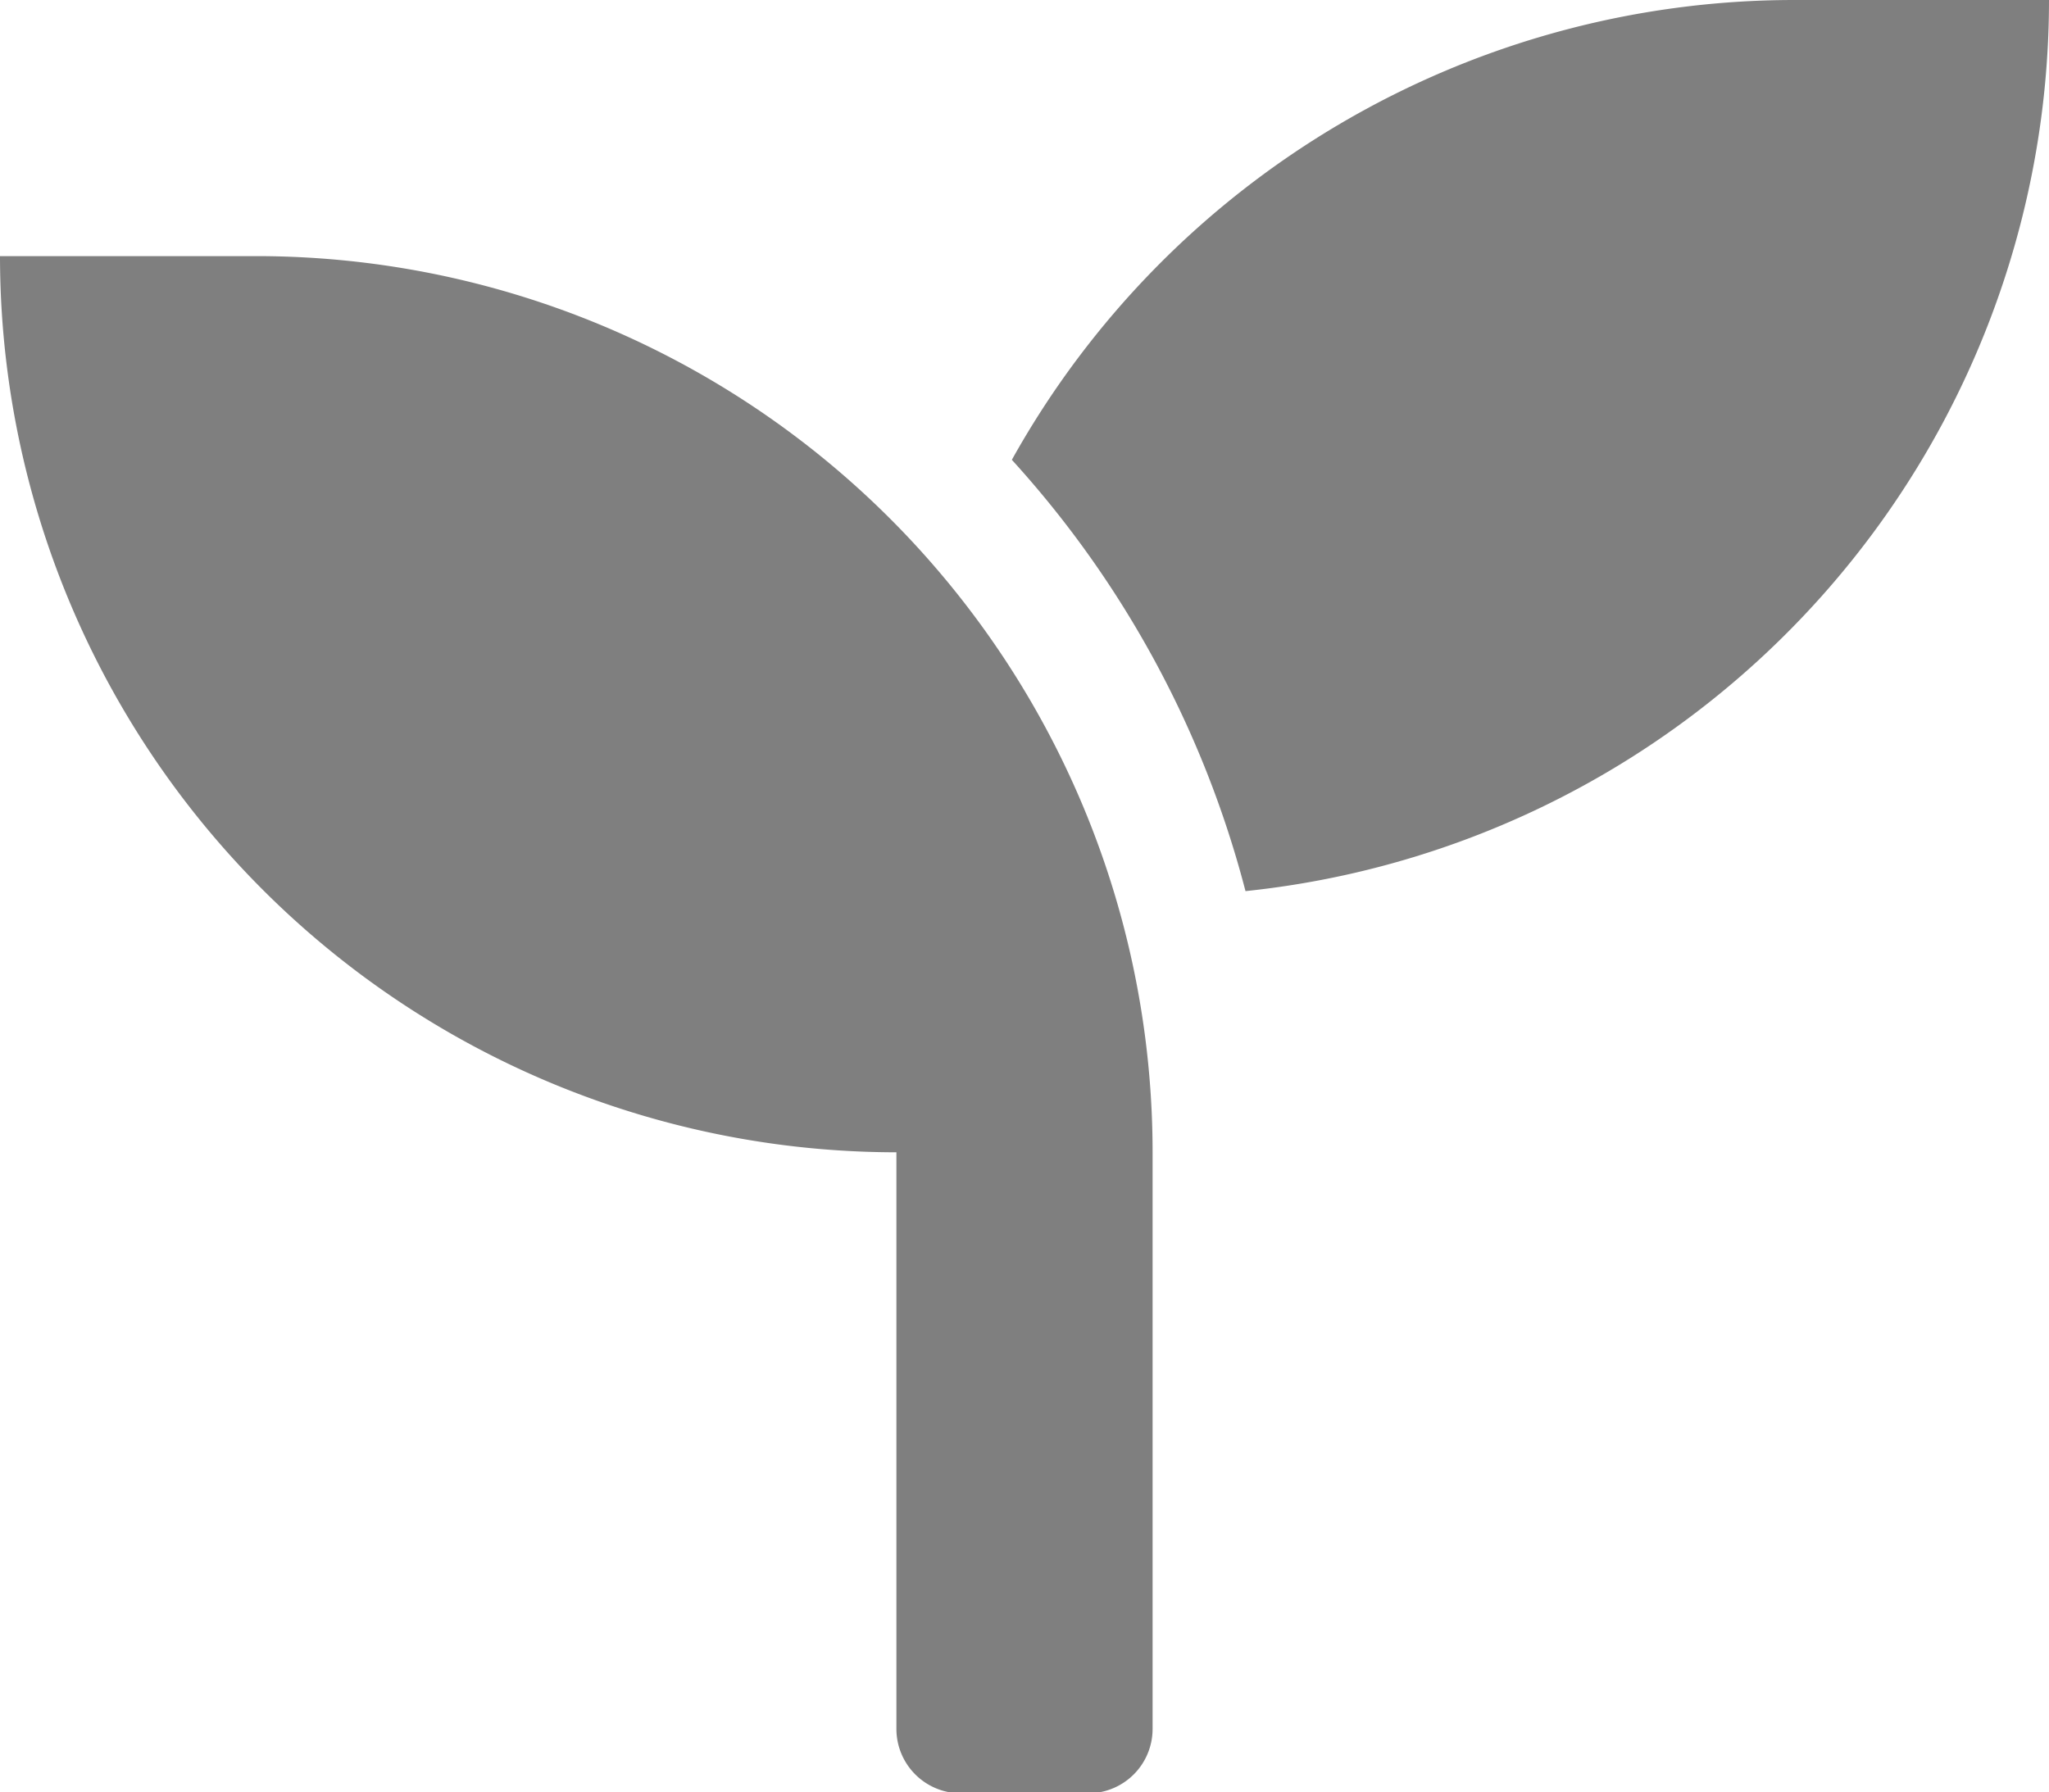 <?xml version="1.0" encoding="UTF-8"?> <svg xmlns="http://www.w3.org/2000/svg" id="Layer_1" data-name="Layer 1" viewBox="0 0 44.55 38.98"> <defs> <style>.cls-1{fill:#7f7f7f;}</style> </defs> <path class="cls-1" d="M25.06,25.06V37.59A1.4,1.4,0,0,1,23.67,39H20.88a1.4,1.4,0,0,1-1.39-1.39V25.06A19.5,19.5,0,0,1,0,5.57H5.57A19.49,19.49,0,0,1,25.06,25.06ZM44.55,0A19.49,19.49,0,0,1,27.08,19.38,22.21,22.21,0,0,0,22,10,19.48,19.48,0,0,1,39,0Z"></path> </svg> 